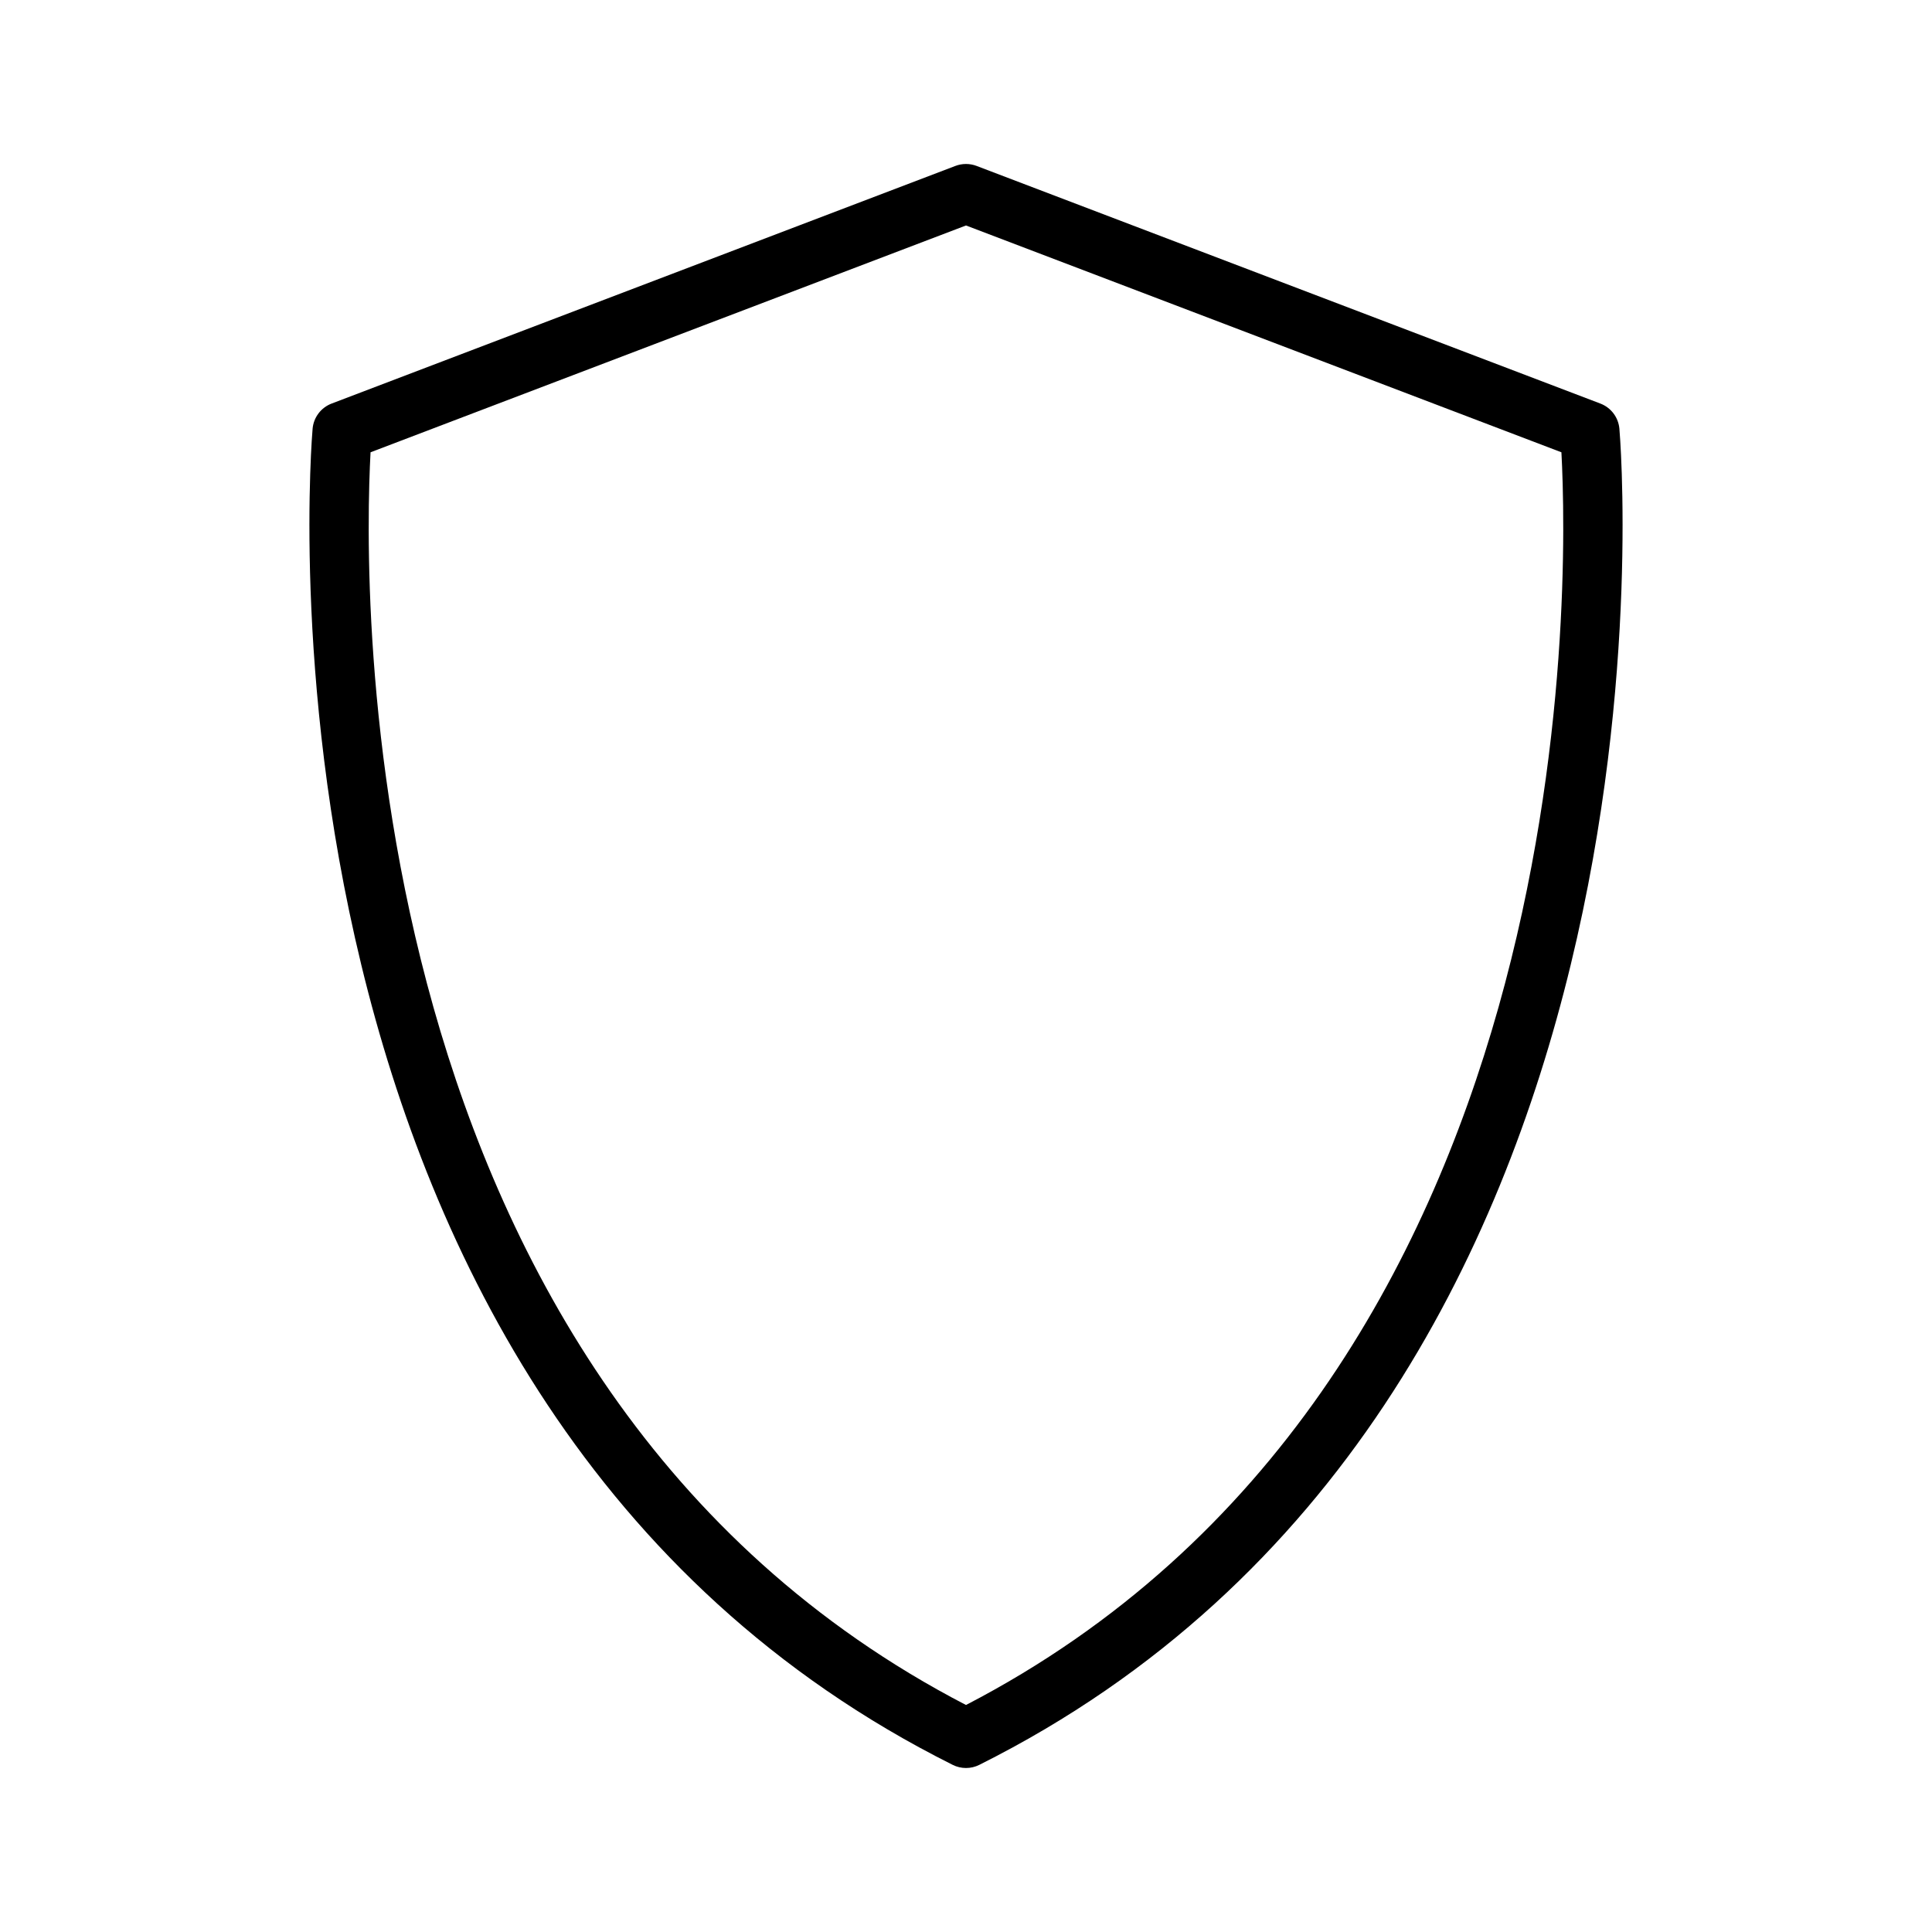 <?xml version="1.0" encoding="UTF-8"?>
<!-- Uploaded to: SVG Repo, www.svgrepo.com, Generator: SVG Repo Mixer Tools -->
<svg fill="#000000" width="800px" height="800px" version="1.1" viewBox="144 144 512 512" xmlns="http://www.w3.org/2000/svg">
 <path d="m400 612.54c-1.223 0-2.43-0.285-3.523-0.832-191.54-95.77-169.87-351.57-169.63-354.14 0.281-2.984 2.234-5.555 5.039-6.621l165.31-62.977c1.805-0.684 3.801-0.684 5.606 0l165.31 62.977c2.805 1.066 4.758 3.637 5.039 6.621 0.242 2.57 21.906 258.38-169.63 354.14-1.098 0.551-2.305 0.832-3.527 0.832zm-157.8-348.68c-1.879 34.742-6.231 246.93 157.8 331.98 164.02-85.051 159.67-297.24 157.79-331.98l-157.79-60.109z"/>
</svg>